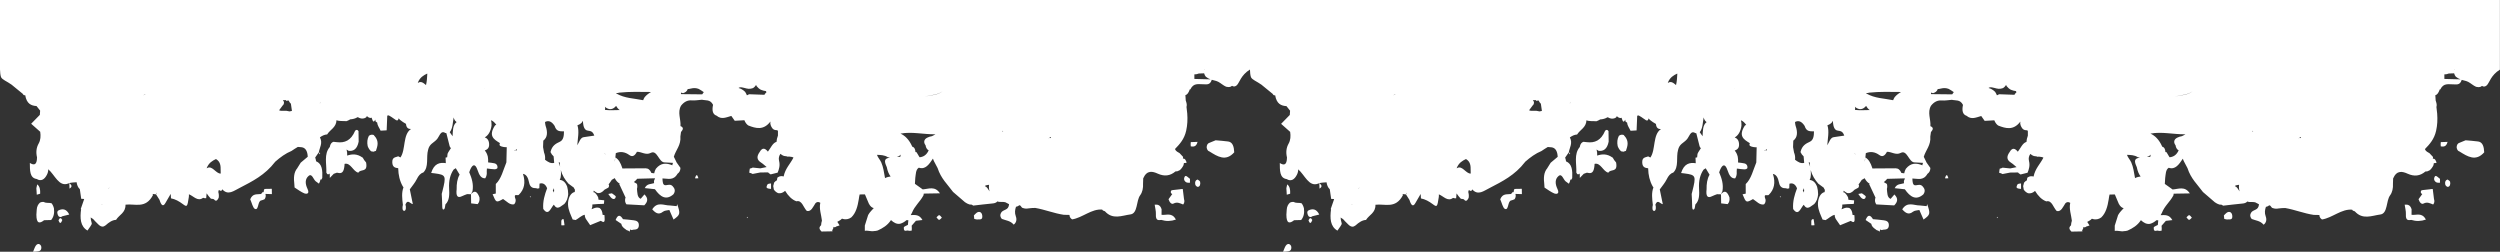<svg width="1440" height="145" viewBox="0 0 1440 145" fill="none" xmlns="http://www.w3.org/2000/svg">
<rect x="0" y="0" width="1440" height="145" fill="#333333" stroke="none"/>
<path d="M0 0V40C0 41.58 0.26 43.6 0.6 44.42C1.22 45.89 3.98 46.84 6.63 48.74C8.79 50.51 10.95 52.27 13.1 54.03C13.45 54.75 13.92 55.02 14.52 54.83C15.35 59.83 18 60.88 21.04 61.09C21.73 61.97 22.42 62.84 23.12 63.72C23.03 64.52 22.97 65.34 22.95 66.16C21.42 67.73 19.88 69.3 17.95 71.28C19.95 73.06 21.56 74.49 23.17 75.91C23.52 78.34 23.41 80.67 22.28 82.65C20.9 85.08 20.64 87.74 21.33 90.66C21.26 95.27 19.48 95.27 17.19 93.85C17.24 98.06 17.03 102.52 21.15 103.1C23.62 104.63 25.65 103.44 27.08 100.54C27.63 99.41 27.84 98.4 27.76 97.48C31.52 100.57 33.9 107.87 39.35 105.69C40.92 105.02 42.53 105.13 44.12 104.96C44.37 106.57 44.89 107.98 45.98 108.96C46.24 110.81 46.51 112.66 46.78 114.51C47.32 114.51 47.86 114.55 48.39 114.6L48.46 114.74C47.79 116.68 47.12 118.62 46.45 120.56L46.73 120.36C45.98 125.72 46.27 130.43 50.39 132.8C51.25 131.37 53.07 129.37 52.85 128.6C52.42 127.09 52.23 126.01 52.23 125.25C53.12 125.73 53.95 126.31 54.63 127.26C56.55 128.92 58.18 131.94 60.85 129.77C62.7 128.11 64.62 126.74 66.86 126.63C68.64 123.69 72.41 122.62 72.29 117.89C77.75 117.19 83.86 120.48 88.12 112.36L87.91 111.72C88.55 111.83 89.2 111.9 89.85 111.93C89.99 111.61 90.13 111.29 90.28 110.98C90.3 111.08 90.32 111.19 90.35 111.29C90.35 111.29 89.86 111.92 89.85 111.93H89.87C90.54 112.99 91.21 114.05 91.88 115.11C92.9 118.51 94.03 119.13 95.26 116.96C96.27 115.18 97.3 113.43 98.33 111.67C98.37 112.53 98.43 113.39 98.49 114.24C100.92 114.7 103.13 115.92 105.32 117.56C107.8 119.42 107.91 119.15 108.78 113.4C108.86 112.92 108.81 112.4 108.81 111.9C111.49 112.91 113.89 116.32 116.98 113.93C117.56 114.15 118.16 114.23 118.76 114.18C118.85 113.24 118.92 112.3 119.01 111.36C119.74 112.52 120.61 113.5 121.5 114.47C122.09 114.47 122.66 114.57 123.23 114.77C124.4 116.38 125.21 115.41 125.95 113.97C126.15 112.88 126.09 111.82 125.78 110.78C125.69 107.95 127.36 111 127.69 109.6C127.82 109.43 127.94 109.24 128.05 109.06C131.42 112.82 134.73 109.83 138.04 108.24C145.28 104.47 152.59 100.9 158.46 93.24L158.48 93.19C161.45 90.56 164.55 88.33 167.9 86.95C169.04 86.09 170.35 85.4 171.56 84.62C172.28 84.66 172.99 84.71 173.71 84.8C175.96 85.07 177.12 87.04 177.26 90.29C175.92 91.43 174.56 92.56 173.22 93.69C172.56 94.72 171.92 95.75 171.27 96.8H171.3C169.12 99.32 169.12 102.69 169.55 106.22C169.58 106.81 169.62 107.4 169.67 107.99C171.54 109.16 173.37 110.61 175.32 111.39C176.22 111.75 178.62 111.96 177.14 108.83C175.63 105.67 175.72 103.03 177.78 101.31C179.72 99.68 180.49 103.37 181.88 104.45C182.48 104.91 183.1 105.33 183.71 105.78L183.76 105.71C184.16 104.99 184.45 104.19 184.6 103.33L185.03 103.53L185.63 102.52C185.83 98.25 185.6 94.31 182.08 92.9C181.97 92.15 181.79 91.42 181.55 90.73C182.25 89.72 182.95 88.72 183.65 87.71C184.1 84.87 186.03 82.45 184.27 79.1C185.57 78.18 186.93 77.51 188.44 77.43C190.15 74.61 193.65 73.48 193.83 69.24C195.44 69.92 197.64 69.62 199.54 69.8C200.28 69.58 201.01 69.16 201.74 68.74C203.2 68.65 204.62 68.32 205.96 67.49C206.32 67.58 206.69 67.72 207.07 67.97C208.36 68.49 209.64 68.43 210.89 67.62C211.03 67.34 211.18 67.08 211.36 66.85C211.97 67.53 212.68 67.89 213.49 67.94C213.68 67.88 213.86 67.82 214.05 67.77C214.9 70.44 215.2 70.59 216.21 68.9C216.24 69.18 216.26 69.48 216.26 69.83C216.58 70.17 216.92 70.41 217.27 70.6C217.43 72.5 218.56 73.72 219.23 75.27C220.39 75.2 221.56 75.14 222.72 75.07C222.83 72.24 222.95 69.41 223.06 66.58C223.06 66.58 223.71 66.48 223.9 66.45C224.91 66.99 225.91 67.63 226.91 68.37C228.59 69.63 229.18 69.86 229.65 68.14C229.86 68.43 230.06 68.72 230.32 68.97C231.47 69.88 232.63 70.72 233.84 71.34C234.09 73.88 235.34 74.32 236.75 74.3C231.9 77.47 233.81 86.17 230.66 90.69C230.23 90.47 229.81 90.25 229.38 90.03C227.97 90.7 225.83 90.33 225.96 93.58C226.07 96.47 227.81 96.68 229.37 96.88V96.94C229.44 100.78 230.26 104.25 231.95 107.26C232.1 107.48 232.26 107.69 232.41 107.9C231.22 110.97 231.64 114.48 232.07 117.98C231.65 119.52 231.7 121.49 232.86 121.45C233.84 121.41 234.06 119.36 233.53 117.81C234.85 114.41 236.37 117.5 237.79 117.55C237.21 114.72 236.63 111.89 236.05 109.06C237.4 107.13 238.96 105.42 240.05 103.22C241.05 101.2 242.15 99.83 243.8 99.38C247.18 96.16 245.37 90.6 246.57 86.36C247.31 82.93 249.68 82.33 251.37 80.53C253.02 79.08 253.64 74.74 256.49 76.6C256.7 76.66 256.9 76.68 257.1 76.69C257.74 79.22 258.37 81.74 259.01 84.27C259.24 84.73 259.48 85.09 259.73 85.35C259.09 86.44 258.27 87.36 257.78 88.61C257.68 89.26 257.64 89.93 257.58 90.59C257.27 90.62 256.97 90.68 256.66 90.76C256.7 91.8 256.74 92.85 256.78 93.9L256.86 93.97C253.26 93.43 250.05 94.14 248.35 99.61C249.02 99.69 249.69 99.76 250.36 99.85C256.91 100.73 257.1 101.19 254.79 110.31C254.68 110.77 254.56 111.22 254.44 111.68C254.55 114.11 254.73 116.55 254.73 118.98C254.73 120.35 255.1 121.12 255.89 120.43C256.33 120.05 256.35 118.67 256.56 117.74C258.96 115.46 258.89 111.9 258.69 108.45C258.46 104.23 259.23 100.67 261.29 97.67C261.71 97.41 262.13 97.15 262.53 96.87C263.27 98.11 264 99.34 264.74 100.57V100.59C263.33 103.04 262.97 105.93 263.03 109.01C262.56 112.91 263.53 114.33 266.21 112.96C267.14 112.48 268.11 112.19 269.06 111.81C269.79 111.83 270.52 111.85 271.26 111.88V111.85C271.26 111.85 271.26 111.87 271.26 111.88C271.27 111.88 271.28 111.88 271.29 111.88C271.58 111.27 271.88 110.66 272.17 110.05C272.84 106.08 271.74 102.72 270.39 99.46C270.35 99.39 270.3 99.31 270.27 99.24C270.43 98.74 270.6 98.26 270.8 97.8C272.28 94.38 273.81 94.24 275.07 97.97C276.08 100.96 277.15 102.78 279.47 102.71C280.01 101.96 280.32 101.05 280.39 99.98C280.35 98.99 280.35 98 280.47 97.05C281.94 97.24 283.4 97.45 284.88 97.51C285.45 97.54 286.48 97.14 286.53 96.75C286.72 95.03 285.77 94.27 284.79 94.06C283.59 93.81 282.38 93.68 281.16 93.55C281.22 92.43 281.17 91.3 280.98 90.2C280.59 88.69 280.01 87.52 279.22 86.7C280.58 86.1 281.89 85.45 281.73 82.86C281.59 80.65 280.55 79.61 279.25 79.13C281.23 77.94 282.61 75.84 283.12 72.42C283.17 71.28 283.09 70.2 282.85 69.23C284.05 69.71 285.03 70.64 285.86 71.92C285.63 71.96 285.39 72.05 285.15 72.2C281.1 78.38 284.57 80.35 287.89 82.37C287.92 82.38 287.94 82.39 287.97 82.41C287.14 84.12 288.65 84.35 290.02 84.65C290.63 84.79 291.26 84.76 291.89 84.79C291.82 87.7 291.75 90.6 291.68 93.51C289.87 97.9 288.76 102.99 285.58 105.97C285.58 107.81 285.58 109.65 285.58 111.48C284.97 111.58 284.35 111.71 283.74 111.87C285.78 116.81 285.81 116.84 289.76 114.62C291.82 115.89 293.62 118.23 296.1 117.68C296.8 117.05 297.1 116.15 297.01 114.96C295.41 110.85 298.25 113.06 298.88 112.17C301.94 109.16 302.86 105.23 301.26 100.24C301.23 100.2 301.19 100.16 301.16 100.12C303.11 100.39 304.19 102.22 304.74 105.07C305.31 107.97 306.92 108.42 308.71 108.39L309.68 108.64L310.65 108.41C310.73 107.53 310.77 106.66 310.77 105.77C312.65 105.21 314.14 105.97 315.15 108.42C313.74 112.13 312.57 115.94 312.91 120.34C315.93 124.72 317.18 119.83 318.99 117.89C321.14 121.45 323.08 118.59 325.07 117.47C326.37 116.07 327.09 114.18 327.29 111.87C327.27 110.37 327.09 108.92 326.7 107.53C325.74 104.97 324.28 103.74 322.4 103.6C322.56 103.25 322.72 102.88 322.86 102.5C323.18 100.97 323.19 99.43 323.01 97.9C323.83 101.04 325.46 103.53 327.41 105.76C328.44 106.53 329.48 107.3 330.52 108.06C330.72 108.56 330.94 109.01 331.22 109.39C331.07 109.77 331.03 110.17 331.09 110.58C329.92 110.78 328.98 111.61 328.21 112.92C327.51 114.4 327.11 116 327.18 117.81C327.34 121.16 328.75 123.7 329.86 126.43C330.44 126.52 331.01 126.63 331.58 126.74C333.35 125.79 334.92 124.06 336.82 123.7C336.82 124.8 337.17 125.83 337.92 126.77C338.6 127.74 339.27 128.71 339.94 129.69C341.98 128.86 344.02 128.02 346.05 127.18C349.1 129.26 348.14 125.9 348.18 123.9C347.82 123.82 347.46 123.77 347.1 123.73C346.99 122.04 346.51 120.67 345.4 119.82C344.19 119.37 343 119.55 341.82 120.07C341.47 120.26 341.1 120.4 340.74 120.51C340.94 119.99 341.09 119.45 341.19 118.85C341.21 118.49 341.2 118.13 341.19 117.78C342.2 117.69 343.21 117.61 344.21 117.53C345.41 117.49 346.61 117.45 347.81 117.41C347.95 116.74 348.02 116.06 348.02 115.36C346.93 115.25 345.84 115.14 344.75 115.03C344.73 114.59 344.67 114.14 344.55 113.68C344.01 112.51 343.33 111.57 342.48 110.87C342.26 110.82 342.05 110.76 341.83 110.71C341.89 110.39 341.95 110.06 342.01 109.75C342.01 109.79 342.01 109.81 342.01 109.81C342.61 110.3 343.27 110.74 343.91 111.1C345.56 111.55 346.95 110.71 348.22 109.25C348.88 108.89 349.54 108.55 350.19 108.19C350.4 108.19 350.59 107.89 350.78 107.29C350.9 106.91 350.82 106.54 350.56 106.2C351.24 105.44 351.78 104.4 352.41 103.56C352.98 103.23 353.55 102.9 354.12 102.57C354.12 102.6 354.11 102.62 354.11 102.65C354.84 104.08 355.78 105.13 356.94 105.77C356.96 105.77 356.98 105.78 357 105.79C356.9 105.87 356.79 105.94 356.7 106.03C357.92 108.64 359.13 111.24 360.35 113.85C360.29 113.95 360.24 114.05 360.18 114.15C359.84 115.54 360.07 116.71 360.81 117.69C364.23 117.88 367.66 118.07 371.09 118.26C373.07 116.33 373.55 114.3 371.29 112.07L371.26 111.91C370.53 112.8 369.79 113.66 369.03 114.51C366.98 113.64 367.14 111.05 366.89 108.78C367.16 107.82 367.16 106.85 366.88 105.9C366.29 105.48 365.71 105.13 365.12 104.84C365.79 104.33 366.44 103.71 367.07 102.96C370.45 102.87 373.83 102.78 377.22 102.69C377.23 102.73 377.24 102.78 377.26 102.81C377.05 103.2 376.87 103.63 376.73 104.11C376.66 104.59 376.69 105.04 376.77 105.49C374.91 106.17 372.73 105.61 371.39 108.34C373.34 108.56 375.28 108.77 377.23 108.98C380.33 113.45 383.73 115.58 387.9 111.91C389.25 110.01 388.65 108.51 387.41 107.21C386.21 105.97 384.89 106.54 383.56 106.68C381.68 106.88 381.66 104.7 381.58 102.77C384.61 102.79 387.86 104.26 390.26 100.08C391.24 99.39 391.92 98.39 391.94 96.7C391.21 95.66 390.48 94.64 389.75 93.6C389.21 92.49 388.67 91.38 388.13 90.27C389.29 86.31 392.34 83.62 391.9 78.59C392.06 77.74 392.18 76.9 392.26 76.03C392.3 76.03 392.34 75.98 392.37 75.9C393.52 74.57 393.88 73.39 391.96 72.62C392.26 68.71 390.08 64.65 392.29 60.86C394.07 58.6 396.1 57.62 398.51 57.82C400.43 57.97 402.37 57.59 404.31 57.44C406.54 57.99 409.08 57.13 410.72 60.37C409.95 63.86 410.64 65.95 412.79 66.65C415.59 69.06 418.41 67.54 421.24 66.77C421.9 67.7 422.55 68.63 423.21 69.57C425.06 69.46 426.92 69.36 428.76 69.25C429.28 70.55 430 71.56 430.94 72.23C435.43 74.05 439.86 75.16 443.77 69.99C443.49 71.44 444.01 72.73 444.92 73.96C445.77 74.98 446.77 74.96 447.78 75C447.88 75.2 447.99 75.38 448.1 75.58V78.06C447.88 78.68 447.68 79.31 447.51 79.99C447.41 80.55 447.34 81.12 447.29 81.69C445.03 82.31 443.91 85.33 442.31 87.34C440.71 85.33 439.13 84.8 437.6 87.51C435.74 90.07 435.86 92.07 438.33 93.61C439.47 94.32 440.5 95.34 441.59 96.22C440.37 96.47 439.15 96.72 437.93 96.97C436.48 96.83 435.03 96.67 433.58 96.52C433.04 96.82 432.48 97.02 431.9 97.1C431.73 97.88 431.63 98.68 431.59 99.5C432.25 99.59 432.89 99.82 433.51 100.2C434.97 99.91 436.43 99.63 437.89 99.35C439.43 99.33 440.97 99.31 442.5 99.29C442.56 99.4 442.61 99.51 442.68 99.62C443.08 99.9 443.48 100.17 443.89 100.45C445.23 100.11 446.58 99.78 447.92 99.44C448.8 97.32 449.39 95.25 448.74 92.62C448.35 91.03 448.77 89.68 449.54 88.6C450.16 89.16 450.83 89.59 451.55 89.82C452.04 89.92 452.54 89.98 453.04 90.03C453.54 90.29 453.96 90.34 454.31 90.15C454.96 90.21 455.6 90.28 456.25 90.42C456.52 90.51 456.79 90.62 457.05 90.75C455.21 94.43 452.31 96.99 451.38 101.64C450.22 101.29 449.08 101.38 447.95 102.18C447.8 102.18 447.67 102.61 447.57 103.47C447.56 103.57 447.57 103.68 447.57 103.78C446.97 104.11 446.41 104.55 445.9 105.16C445.73 105.83 445.56 106.49 445.39 107.15C445.5 107.84 445.62 108.53 445.74 109.21C446.45 110.22 447.29 110.88 448.24 111.26C449.69 111.53 451.01 111.02 452.23 109.92C453.99 112.81 456.08 114.96 458.71 115.95C461.94 115.05 462.75 119.59 464.73 121.5C467.28 122.09 468.32 119.11 469.74 117C470.75 116.04 471.64 116.28 472.5 116.81C471.7 120.21 473.07 123.67 473.44 127.1C473.16 127.93 473 128.8 472.96 129.72C471.32 131.18 472.16 132.28 473.2 133.36C475.31 133.32 477.42 133.27 479.53 133.24L479.35 132.57C479.86 131.97 480.1 131.33 480.05 130.64C480.58 131.04 481.15 130.97 481.77 130.41C482.39 130.27 483 130.07 483.6 129.8C483.16 129.12 482.72 128.45 482.28 127.77C483.22 127.24 484.2 126.79 484.98 125.94C485.36 126.07 485.75 126.18 486.16 126.26C487.63 126.46 489.05 126.16 490.39 125.18C492.96 122.71 494 118.93 494.66 114.78C494.8 113.8 494.93 112.82 495.15 112.01C496.17 111.99 497.18 111.97 498.2 111.96C498.95 113.74 499.7 115.52 500.46 117.3C501.31 118.89 502.26 119.67 503.29 119.85C502.75 120.41 502.23 120.99 501.71 121.57C501.1 122.22 500.55 122.98 500.06 123.83C499.42 125.86 498.78 127.89 498.14 129.92V132.96C499.85 132.59 501.76 133.48 503.47 133.09C504.15 133.09 504.87 132.98 505.6 132.74C508.46 131.43 511.18 129.85 513.21 126.76L513.23 126.78C514.82 128.28 516.51 129.21 518.45 128.88C519.8 128.53 521.03 127.79 522.18 126.79C522.53 126.8 522.86 126.83 523.21 126.85C523.12 127.74 523.04 128.62 522.96 129.51C522.13 130.02 520.62 130.46 520.6 131.04C520.46 134.13 522.29 132.41 523.25 132.85C523.83 133.11 524.52 132.85 525.16 132.81C525.23 131.86 525.22 130.92 525.13 129.98C525.95 129.04 526.77 128.1 527.58 127.16H527.59C528.83 127.01 530.08 126.88 531.33 126.73C529.48 123.37 526.99 123.85 524.57 123.88C524.83 123.46 525.07 123.03 525.29 122.57C526.9 118.49 529.87 116.32 531.81 112.71C531.92 112.71 532.02 112.3 532.08 111.51C535.19 111.46 538.3 111.4 541.41 111.35C538.5 106.95 534.9 108.85 531.49 109.09C529.99 108.02 528.5 106.95 527 105.89C527.07 104.77 527.14 103.64 527.2 102.51C527.55 100.29 527.41 97.72 529.26 96.58C533 97.88 535.19 94.64 537.37 91.36C537.51 91.82 537.67 92.27 537.89 92.69C538.62 94.07 539.36 95.45 540.07 96.83C541.98 102.82 545.8 106.24 548.96 110.55C551.23 112.58 553.56 114.45 555.82 116.46C556.65 117.03 557.5 117.5 558.4 117.77C558.84 117.79 559.29 117.84 559.73 117.88C560.02 118.04 560.3 118.21 560.57 118.42C564.3 118 568.03 117.53 571.76 117.18C572.79 117.09 573.74 116.85 574.51 116.01C574.8 116.13 575.09 116.23 575.4 116.28C576.63 116.39 577.85 116.18 579.06 116.49C579.78 116.85 580.49 117.25 581.22 117.61C581.11 118.65 580.83 119.59 580.05 120.22C579.16 120.92 578.09 121.11 577.21 121.83C576.72 122.24 576.19 123.24 576.18 124C576.16 124.72 576.71 125.93 577.16 126.12C579.45 127.05 581.93 127.05 583.89 129.39C585.32 128.35 585.85 126.59 585.12 124.62C584.35 122.53 584.63 120.8 585.22 119.09C585.66 119.02 586.09 118.88 586.52 118.65C587.79 117.25 588.19 119.74 589.12 119.79C590.26 120.22 591.42 120.24 592.59 120.01C593.83 119.82 595.08 119.79 596.32 119.77C601.83 120.71 607.2 122.91 612.73 123.72C613.83 123.79 614.92 123.8 616.02 123.79C616.04 124.83 616.47 125.71 617.54 126.37C623.47 125.44 628.76 120.16 634.9 120.72C634.94 120.82 634.98 120.91 635.01 121.01C635.47 121.37 635.93 121.58 636.41 121.67C640.94 126.74 646.17 124.15 651.12 123.5C655.47 122.94 654.34 115.64 656.77 112.42C657.99 110.8 658.56 108.34 658.39 105.75C658.42 104.74 658.46 103.74 658.49 102.73C660.64 97.78 663.96 98.7 666.85 100.01C670.65 101.73 674 101.36 677.08 98.74C677.46 98.69 677.84 98.65 678.22 98.64C678.68 98.41 679.15 98.21 679.6 97.99C680.44 97.25 681.14 96.32 681.7 95.15C681.78 94.72 681.87 94.29 681.96 93.85C682.23 93.88 682.53 93.92 682.53 93.92L683.51 93.71C683.1 92.33 682.58 91.18 681.35 91.37L681.47 90.37C680.82 89.62 680.15 88.89 679.43 88.2C678.5 87.55 677.39 87.37 676.8 85.82C679.46 83.08 682.14 80.2 683.23 75.31C683.96 72.07 684.11 68.74 683.85 65.35C683.75 64.08 683.58 62.82 683.42 61.57C683.69 60.76 683.62 59.72 683.16 58.4C683.11 58.23 683.05 58.07 682.99 57.9C682.92 57.19 682.87 56.47 682.85 55.74C682.83 55.44 682.81 55.13 682.77 54.83C683.89 54.53 684.63 53.35 685.2 51.79C685.23 51.69 685.25 51.59 685.27 51.49C685.39 51.49 685.52 51.48 685.65 51.48C687.52 47.6 690.32 48.59 692.93 48.53C694.82 48.48 696.94 49.3 697.98 45.95C698.04 45.96 698.1 45.99 698.16 46C699.76 46.4 701.38 46.71 702.84 47.8C703.21 48.03 703.57 48.32 703.94 48.57C704.68 49.11 705.45 49.61 706.24 49.95C707.07 50.19 707.92 50.22 708.76 49.98C709.09 49.84 709.39 49.65 709.68 49.44C710.52 50.08 711.6 49.88 712.44 49.07C713.96 47.58 714.71 43.33 719.97 40.05C719.97 41.63 720.23 43.65 720.57 44.47C721.19 45.94 723.95 46.89 726.6 48.79C728.76 50.56 730.92 52.32 733.07 54.08C733.42 54.8 733.89 55.07 734.49 54.88C735.32 59.88 737.97 60.93 741.01 61.14C741.7 62.02 742.39 62.89 743.09 63.77C743 64.57 742.94 65.39 742.92 66.21C741.39 67.78 739.85 69.35 737.92 71.33C739.92 73.11 741.53 74.54 743.14 75.96C743.49 78.39 743.38 80.72 742.25 82.7C740.87 85.13 740.61 87.79 741.3 90.71C741.23 95.32 739.45 95.32 737.16 93.9C737.21 98.11 737 102.57 741.12 103.15C743.59 104.68 745.62 103.49 747.05 100.59C747.6 99.46 747.81 98.45 747.73 97.53C751.49 100.62 753.87 107.92 759.32 105.74C760.89 105.07 762.5 105.18 764.09 105.01C764.34 106.62 764.86 108.03 765.95 109.01C766.21 110.86 766.48 112.71 766.75 114.56C767.29 114.56 767.82 114.6 768.36 114.65L768.43 114.79C767.76 116.73 767.09 118.67 766.42 120.61C766.42 120.61 766.69 120.41 766.7 120.41C765.95 125.77 766.24 130.48 770.36 132.85C771.22 131.42 773.04 129.42 772.82 128.65C772.39 127.14 772.2 126.06 772.2 125.3C773.08 125.78 773.92 126.36 774.6 127.31C776.52 128.97 778.15 131.99 780.82 129.82C782.67 128.16 784.59 126.79 786.83 126.68C788.61 123.74 792.38 122.67 792.26 117.94C797.72 117.24 803.83 120.53 808.09 112.41L807.88 111.77C808.52 111.88 809.17 111.95 809.82 111.98C809.96 111.66 810.1 111.34 810.25 111.03C810.27 111.13 810.29 111.24 810.32 111.34C810.32 111.34 809.83 111.97 809.82 111.98H809.84C810.51 113.04 811.18 114.1 811.85 115.16C812.87 118.56 814 119.18 815.23 117.01C816.24 115.23 817.27 113.48 818.3 111.72C818.34 112.58 818.4 113.44 818.46 114.29C820.89 114.75 823.1 115.97 825.29 117.61C827.77 119.47 827.88 119.2 828.75 113.45C828.83 112.97 828.77 112.45 828.78 111.95C831.46 112.96 833.86 116.37 836.95 113.98C837.53 114.2 838.13 114.28 838.73 114.23C838.82 113.29 838.89 112.35 838.98 111.41C839.71 112.57 840.58 113.55 841.47 114.52C842.06 114.52 842.63 114.62 843.2 114.82C844.37 116.43 845.18 115.46 845.93 114.02C846.13 112.93 846.07 111.87 845.76 110.83C845.67 108 847.33 111.05 847.67 109.65C847.8 109.48 847.92 109.29 848.03 109.11C851.4 112.87 854.7 109.88 858.02 108.29C865.27 104.52 872.57 100.95 878.44 93.29V93.24C881.42 90.61 884.52 88.38 887.87 87C889.01 86.14 890.32 85.45 891.53 84.67C892.25 84.71 892.96 84.76 893.68 84.85C895.93 85.12 897.09 87.09 897.23 90.34C895.88 91.48 894.53 92.61 893.19 93.74C892.53 94.77 891.89 95.8 891.24 96.85H891.27C889.09 99.37 889.09 102.74 889.52 106.27C889.55 106.86 889.59 107.45 889.64 108.04C891.51 109.21 893.34 110.66 895.29 111.44C896.19 111.8 898.59 112.01 897.11 108.88C895.6 105.72 895.69 103.08 897.75 101.36C899.69 99.73 900.46 103.42 901.85 104.5C902.45 104.96 903.06 105.38 903.68 105.83L903.73 105.76C904.13 105.04 904.42 104.24 904.56 103.38L905 103.58L905.6 102.57C905.8 98.3 905.56 94.36 902.05 92.95C901.94 92.2 901.76 91.47 901.52 90.78C902.22 89.77 902.92 88.77 903.62 87.76C904.07 84.92 906 82.5 904.24 79.15C905.54 78.23 906.9 77.56 908.41 77.48C910.12 74.66 913.62 73.53 913.8 69.29C915.41 69.97 917.61 69.67 919.51 69.85C920.25 69.63 920.98 69.21 921.71 68.79C923.17 68.7 924.59 68.37 925.93 67.54C926.29 67.63 926.66 67.77 927.04 68.02C928.33 68.54 929.61 68.48 930.86 67.67C931 67.39 931.15 67.13 931.32 66.9C931.93 67.58 932.65 67.94 933.45 67.99C933.64 67.93 933.82 67.87 934.01 67.82C934.86 70.49 935.16 70.64 936.17 68.95C936.2 69.23 936.22 69.53 936.22 69.88C936.54 70.22 936.88 70.46 937.23 70.65C937.39 72.55 938.52 73.77 939.19 75.32C940.36 75.25 941.52 75.19 942.68 75.12C942.8 72.29 942.91 69.46 943.03 66.63C943.03 66.63 943.68 66.53 943.87 66.5C944.88 67.04 945.88 67.68 946.87 68.42C948.55 69.68 949.14 69.91 949.62 68.19C949.83 68.48 950.03 68.77 950.29 69.02C951.43 69.93 952.6 70.77 953.81 71.39C954.06 73.93 955.31 74.37 956.72 74.35C951.87 77.52 953.78 86.22 950.62 90.74C950.2 90.52 949.77 90.3 949.35 90.08C947.93 90.75 945.8 90.38 945.93 93.63C946.04 96.52 947.78 96.73 949.34 96.93V96.99C949.41 100.83 950.23 104.3 951.92 107.31C952.07 107.53 952.23 107.74 952.38 107.95C951.18 111.02 951.61 114.53 952.04 118.03C951.62 119.57 951.67 121.54 952.83 121.5C953.81 121.46 954.03 119.41 953.5 117.86C954.83 114.46 956.34 117.55 957.77 117.6C957.19 114.77 956.61 111.94 956.03 109.11C957.38 107.18 958.94 105.47 960.03 103.27C961.03 101.25 962.13 99.88 963.78 99.43C967.16 96.21 965.35 90.65 966.55 86.41C967.29 82.98 969.66 82.38 971.35 80.58C973 79.13 973.62 74.79 976.47 76.65C976.68 76.71 976.88 76.73 977.07 76.74C977.71 79.27 978.35 81.79 978.98 84.32C979.21 84.78 979.45 85.14 979.7 85.4C979.06 86.49 978.24 87.41 977.75 88.66C977.65 89.31 977.61 89.98 977.55 90.64C977.24 90.67 976.93 90.73 976.62 90.81C976.66 91.85 976.7 92.9 976.74 93.95L976.82 94.02C973.22 93.48 970.01 94.19 968.31 99.66C968.98 99.74 969.65 99.81 970.32 99.9C976.87 100.78 977.06 101.24 974.75 110.36C974.64 110.82 974.52 111.27 974.4 111.73C974.51 114.16 974.69 116.6 974.69 119.03C974.69 120.4 975.06 121.17 975.85 120.48C976.29 120.1 976.31 118.72 976.52 117.79C978.91 115.51 978.85 111.95 978.65 108.5C978.41 104.28 979.19 100.72 981.25 97.72C981.66 97.46 982.09 97.2 982.49 96.92C983.22 98.16 983.96 99.39 984.7 100.62V100.64C983.29 103.09 982.93 105.98 982.99 109.06C982.52 112.96 983.49 114.38 986.17 113.01C987.09 112.53 988.07 112.24 989.02 111.86C989.75 111.88 990.48 111.9 991.22 111.93V111.9C991.22 111.9 991.22 111.92 991.22 111.93C991.23 111.93 991.24 111.93 991.25 111.93C991.54 111.32 991.84 110.71 992.13 110.1C992.8 106.13 991.7 102.77 990.35 99.51C990.31 99.44 990.27 99.36 990.23 99.29C990.39 98.79 990.56 98.31 990.76 97.85C992.23 94.43 993.77 94.29 995.03 98.02C996.04 101.01 997.11 102.83 999.43 102.76C999.97 102.01 1000.28 101.1 1000.35 100.03C1000.32 99.04 1000.32 98.05 1000.44 97.1C1001.9 97.29 1003.37 97.5 1004.84 97.56C1005.41 97.59 1006.45 97.19 1006.5 96.8C1006.69 95.08 1005.74 94.32 1004.76 94.11C1003.55 93.86 1002.34 93.73 1001.13 93.6C1001.19 92.48 1001.14 91.35 1000.94 90.25C1000.55 88.74 999.97 87.57 999.18 86.75C1000.54 86.15 1001.85 85.5 1001.69 82.91C1001.55 80.7 1000.51 79.66 999.21 79.18C1001.19 77.99 1002.57 75.89 1003.07 72.47C1003.13 71.33 1003.05 70.25 1002.8 69.28C1004 69.76 1004.98 70.69 1005.81 71.97C1005.57 72.01 1005.34 72.1 1005.09 72.25C1001.04 78.43 1004.52 80.4 1007.84 82.42C1007.87 82.43 1007.89 82.44 1007.92 82.46C1007.09 84.17 1008.6 84.4 1009.97 84.7C1010.59 84.84 1011.22 84.81 1011.84 84.84C1011.77 87.75 1011.7 90.65 1011.63 93.56C1009.82 97.95 1008.71 103.04 1005.53 106.02C1005.54 107.86 1005.54 109.7 1005.54 111.53C1004.92 111.63 1004.32 111.76 1003.71 111.92C1005.75 116.86 1005.77 116.89 1009.72 114.67C1011.78 115.94 1013.58 118.28 1016.06 117.73C1016.76 117.1 1017.06 116.2 1016.97 115.01C1015.37 110.9 1018.21 113.11 1018.84 112.22C1021.9 109.21 1022.83 105.28 1021.22 100.29C1021.18 100.25 1021.15 100.21 1021.11 100.17C1023.07 100.44 1024.14 102.27 1024.69 105.12C1025.26 108.02 1026.88 108.47 1028.66 108.44L1029.63 108.69L1030.6 108.46C1030.68 107.58 1030.72 106.71 1030.72 105.82C1032.6 105.26 1034.09 106.02 1035.09 108.47C1033.68 112.18 1032.51 115.99 1032.85 120.39C1035.88 124.77 1037.12 119.88 1038.93 117.94C1041.08 121.5 1043.02 118.64 1045.02 117.52C1046.32 116.12 1047.03 114.23 1047.24 111.92C1047.22 110.42 1047.04 108.97 1046.65 107.58C1045.69 105.02 1044.23 103.79 1042.35 103.65C1042.51 103.3 1042.67 102.93 1042.81 102.55C1043.13 101.02 1043.14 99.48 1042.96 97.95C1043.78 101.09 1045.41 103.58 1047.36 105.81C1048.4 106.58 1049.43 107.35 1050.47 108.11C1050.66 108.61 1050.89 109.06 1051.16 109.44C1051.01 109.82 1050.97 110.22 1051.03 110.63C1049.86 110.83 1048.92 111.66 1048.16 112.97C1047.46 114.45 1047.06 116.05 1047.13 117.86C1047.29 121.21 1048.69 123.75 1049.81 126.48C1050.39 126.57 1050.96 126.68 1051.53 126.79C1053.3 125.84 1054.87 124.11 1056.78 123.75C1056.77 124.85 1057.12 125.88 1057.87 126.82C1058.55 127.79 1059.22 128.76 1059.9 129.74C1061.93 128.91 1063.97 128.07 1066.01 127.23C1069.06 129.31 1068.1 125.95 1068.14 123.95C1067.78 123.87 1067.42 123.82 1067.06 123.78C1066.95 122.09 1066.47 120.72 1065.36 119.87C1064.15 119.42 1062.96 119.6 1061.78 120.12C1061.42 120.31 1061.07 120.45 1060.7 120.56C1060.89 120.04 1061.05 119.5 1061.15 118.9C1061.16 118.54 1061.16 118.18 1061.14 117.83C1062.15 117.74 1063.15 117.66 1064.16 117.58C1065.36 117.54 1066.56 117.5 1067.76 117.46C1067.9 116.79 1067.97 116.11 1067.97 115.41C1066.88 115.3 1065.79 115.19 1064.7 115.08C1064.69 114.64 1064.62 114.19 1064.5 113.73C1063.96 112.56 1063.27 111.62 1062.43 110.92C1062.21 110.87 1062 110.81 1061.78 110.76C1061.84 110.44 1061.91 110.11 1061.97 109.8V109.86C1062.57 110.35 1063.22 110.79 1063.87 111.15C1065.52 111.6 1066.91 110.76 1068.18 109.3C1068.84 108.94 1069.5 108.6 1070.15 108.24C1070.36 108.24 1070.56 107.94 1070.74 107.34C1070.86 106.96 1070.79 106.59 1070.52 106.25C1071.21 105.49 1071.73 104.45 1072.37 103.61C1072.94 103.28 1073.52 102.95 1074.09 102.62C1074.08 102.65 1074.07 102.67 1074.07 102.7C1074.81 104.13 1075.75 105.18 1076.9 105.82C1076.92 105.82 1076.94 105.83 1076.96 105.84C1076.86 105.92 1076.75 105.99 1076.65 106.08C1077.87 108.69 1079.09 111.29 1080.31 113.9C1080.25 114 1080.2 114.1 1080.14 114.2C1079.8 115.59 1080.03 116.76 1080.77 117.74C1084.2 117.93 1087.62 118.12 1091.05 118.31C1093.03 116.38 1093.51 114.35 1091.25 112.12C1091.24 112.12 1091.22 111.96 1091.22 111.96C1090.48 112.85 1089.75 113.71 1088.99 114.56C1086.93 113.69 1087.09 111.1 1086.85 108.83C1087.12 107.87 1087.12 106.9 1086.84 105.95C1086.25 105.53 1085.67 105.18 1085.08 104.89C1085.75 104.38 1086.39 103.76 1087.03 103.01C1090.41 102.92 1093.79 102.83 1097.18 102.74C1097.19 102.78 1097.2 102.83 1097.22 102.86C1097.01 103.25 1096.82 103.68 1096.68 104.16C1096.61 104.64 1096.64 105.09 1096.72 105.54C1094.86 106.22 1092.69 105.66 1091.34 108.39C1093.29 108.61 1095.23 108.82 1097.18 109.03C1100.28 113.5 1103.68 115.63 1107.85 111.96C1109.2 110.06 1108.6 108.56 1107.35 107.26C1106.15 106.02 1104.84 106.59 1103.51 106.73C1101.63 106.93 1101.61 104.75 1101.53 102.82C1104.56 102.84 1107.81 104.31 1110.21 100.13C1111.2 99.44 1111.88 98.44 1111.9 96.75C1111.17 95.71 1110.44 94.69 1109.71 93.65C1109.17 92.54 1108.63 91.43 1108.09 90.32C1109.25 86.36 1112.29 83.67 1111.85 78.64C1112.01 77.79 1112.14 76.95 1112.22 76.08C1112.26 76.08 1112.3 76.03 1112.33 75.95C1113.48 74.62 1113.84 73.44 1111.91 72.67C1112.22 68.76 1110.04 64.7 1112.25 60.91C1114.03 58.65 1116.05 57.67 1118.47 57.87C1120.39 58.02 1122.34 57.64 1124.27 57.49C1126.5 58.04 1129.04 57.18 1130.68 60.42C1129.92 63.91 1130.61 66 1132.75 66.7C1135.55 69.11 1138.37 67.59 1141.19 66.82C1141.85 67.75 1142.5 68.68 1143.16 69.62C1145.01 69.51 1146.87 69.41 1148.72 69.3C1149.24 70.6 1149.96 71.61 1150.9 72.28C1155.39 74.1 1159.82 75.21 1163.72 70.04C1163.44 71.49 1163.97 72.78 1164.88 74.01C1165.73 75.03 1166.73 75.01 1167.74 75.05C1167.84 75.25 1167.95 75.43 1168.05 75.63V78.11C1167.83 78.73 1167.63 79.36 1167.47 80.04C1167.36 80.6 1167.29 81.17 1167.25 81.74C1164.98 82.36 1163.87 85.38 1162.27 87.39C1160.66 85.38 1159.08 84.85 1157.56 87.56C1155.7 90.12 1155.81 92.12 1158.28 93.66C1159.42 94.37 1160.46 95.39 1161.54 96.27C1160.32 96.52 1159.1 96.77 1157.88 97.02C1156.43 96.88 1154.98 96.72 1153.53 96.57C1152.99 96.87 1152.42 97.07 1151.84 97.15C1151.67 97.93 1151.57 98.73 1151.53 99.55C1152.2 99.64 1152.84 99.87 1153.46 100.25C1154.92 99.96 1156.38 99.68 1157.84 99.4C1159.38 99.38 1160.91 99.36 1162.45 99.34C1162.51 99.45 1162.56 99.56 1162.63 99.67C1163.03 99.95 1163.44 100.22 1163.84 100.5C1165.19 100.16 1166.53 99.83 1167.87 99.49C1168.75 97.37 1169.34 95.3 1168.69 92.67C1168.29 91.08 1168.72 89.73 1169.49 88.65C1170.12 89.21 1170.78 89.64 1171.5 89.87C1172 89.97 1172.5 90.03 1173 90.08C1173.5 90.34 1173.92 90.39 1174.27 90.2C1174.92 90.26 1175.57 90.33 1176.21 90.47C1176.48 90.56 1176.74 90.67 1177.01 90.8C1175.17 94.48 1172.27 97.04 1171.34 101.69C1170.18 101.34 1169.03 101.43 1167.9 102.23C1167.75 102.23 1167.63 102.66 1167.53 103.52C1167.52 103.62 1167.52 103.73 1167.52 103.83C1166.92 104.16 1166.36 104.6 1165.85 105.21C1165.68 105.88 1165.51 106.54 1165.34 107.2C1165.46 107.89 1165.57 108.58 1165.69 109.26C1166.4 110.27 1167.24 110.93 1168.19 111.31C1169.64 111.58 1170.97 111.07 1172.18 109.97C1173.94 112.86 1176.03 115.01 1178.66 116C1181.89 115.1 1182.7 119.64 1184.68 121.55C1187.23 122.14 1188.27 119.16 1189.69 117.05C1190.7 116.09 1191.6 116.33 1192.46 116.86C1191.66 120.26 1193.02 123.72 1193.4 127.15C1193.12 127.98 1192.95 128.85 1192.91 129.77C1191.27 131.23 1192.11 132.33 1193.15 133.41C1195.26 133.37 1197.38 133.32 1199.49 133.29L1199.31 132.62C1199.82 132.02 1200.05 131.38 1200.01 130.69C1200.54 131.09 1201.11 131.02 1201.72 130.46C1202.34 130.32 1202.96 130.12 1203.56 129.85C1203.12 129.17 1202.68 128.5 1202.24 127.82C1203.18 127.29 1204.16 126.84 1204.93 125.99C1205.32 126.12 1205.71 126.23 1206.11 126.31C1207.59 126.51 1209 126.21 1210.34 125.23C1212.91 122.76 1213.96 118.98 1214.61 114.83C1214.75 113.85 1214.88 112.87 1215.1 112.06C1216.12 112.04 1217.14 112.02 1218.15 112.01C1218.9 113.79 1219.65 115.57 1220.41 117.35C1221.26 118.94 1222.21 119.72 1223.24 119.9C1222.71 120.46 1222.18 121.04 1221.66 121.62C1221.05 122.27 1220.51 123.03 1220.02 123.88C1219.38 125.91 1218.74 127.94 1218.1 129.97V133.01C1219.8 132.64 1221.73 133.53 1223.43 133.14C1224.11 133.14 1224.83 133.03 1225.56 132.79C1228.42 131.48 1231.14 129.9 1233.17 126.81L1233.18 126.83C1234.77 128.33 1236.47 129.26 1238.4 128.93C1239.76 128.58 1240.98 127.84 1242.13 126.84C1242.47 126.85 1242.82 126.88 1243.16 126.9C1243.08 127.79 1242.99 128.67 1242.91 129.56C1242.09 130.07 1240.57 130.51 1240.55 131.09C1240.41 134.18 1242.24 132.46 1243.19 132.9C1243.77 133.16 1244.47 132.9 1245.11 132.86C1245.18 131.91 1245.17 130.97 1245.07 130.03C1245.89 129.09 1246.71 128.15 1247.53 127.21H1247.54C1248.78 127.06 1250.03 126.93 1251.28 126.78C1249.43 123.42 1246.94 123.9 1244.52 123.93C1244.78 123.51 1245.02 123.08 1245.24 122.62C1246.85 118.54 1249.82 116.37 1251.76 112.76C1251.87 112.76 1251.97 112.35 1252.03 111.56C1255.14 111.51 1258.25 111.45 1261.36 111.4C1258.45 107 1254.85 108.9 1251.43 109.14C1249.93 108.07 1248.44 107 1246.94 105.94C1247.01 104.82 1247.08 103.69 1247.14 102.56C1247.49 100.34 1247.35 97.77 1249.2 96.63C1252.94 97.93 1255.13 94.69 1257.31 91.41C1257.44 91.87 1257.61 92.32 1257.83 92.74C1258.56 94.12 1259.29 95.5 1260.01 96.88C1261.91 102.87 1265.75 106.29 1268.9 110.6C1271.17 112.63 1273.5 114.5 1275.76 116.51C1276.58 117.08 1277.45 117.55 1278.34 117.82C1278.78 117.84 1279.22 117.89 1279.67 117.93C1279.96 118.09 1280.25 118.26 1280.52 118.47C1284.25 118.05 1287.97 117.58 1291.71 117.23C1292.74 117.14 1293.69 116.9 1294.46 116.06C1294.75 116.18 1295.04 116.28 1295.35 116.33C1296.58 116.44 1297.79 116.23 1299.01 116.54C1299.73 116.9 1300.44 117.3 1301.17 117.66C1301.06 118.7 1300.78 119.64 1300 120.27C1299.11 120.97 1298.04 121.16 1297.16 121.88C1296.67 122.29 1296.14 123.29 1296.13 124.05C1296.11 124.77 1296.65 125.98 1297.11 126.17C1299.39 127.1 1301.88 127.1 1303.84 129.44C1305.27 128.4 1305.79 126.64 1305.06 124.67C1304.29 122.58 1304.57 120.85 1305.17 119.14C1305.61 119.07 1306.04 118.93 1306.47 118.7C1307.74 117.3 1308.14 119.79 1309.07 119.84C1310.2 120.27 1311.37 120.29 1312.54 120.06C1313.78 119.87 1315.03 119.84 1316.27 119.82C1321.77 120.76 1327.14 122.96 1332.67 123.77C1333.77 123.84 1334.87 123.85 1335.96 123.84C1335.98 124.88 1336.41 125.76 1337.48 126.42C1343.41 125.49 1348.7 120.21 1354.85 120.77C1354.89 120.87 1354.93 120.96 1354.96 121.06C1355.42 121.42 1355.88 121.63 1356.36 121.72C1360.89 126.79 1366.13 124.2 1371.07 123.55C1375.43 122.99 1374.3 115.69 1376.72 112.47C1377.94 110.85 1378.51 108.39 1378.34 105.8C1378.38 104.79 1378.4 103.79 1378.44 102.78C1380.58 97.83 1383.9 98.75 1386.8 100.06C1390.61 101.78 1393.96 101.41 1397.04 98.79C1397.42 98.74 1397.8 98.7 1398.18 98.69C1398.64 98.46 1399.1 98.26 1399.56 98.04C1400.4 97.3 1401.1 96.37 1401.66 95.2C1401.75 94.77 1401.83 94.34 1401.92 93.9C1402.19 93.93 1402.48 93.97 1402.48 93.97L1403.47 93.76C1403.06 92.38 1402.53 91.23 1401.31 91.42L1401.43 90.42C1400.78 89.67 1400.11 88.94 1399.39 88.25C1398.46 87.6 1397.34 87.42 1396.76 85.87C1399.42 83.13 1402.09 80.25 1403.19 75.36C1403.93 72.12 1404.07 68.79 1403.81 65.4C1403.71 64.13 1403.55 62.87 1403.38 61.62C1403.65 60.81 1403.58 59.77 1403.12 58.45C1403.07 58.28 1403.01 58.12 1402.95 57.95C1402.89 57.24 1402.83 56.52 1402.81 55.79C1402.79 55.49 1402.76 55.18 1402.73 54.88C1403.85 54.58 1404.6 53.4 1405.17 51.84C1405.2 51.74 1405.21 51.64 1405.24 51.54C1405.36 51.54 1405.49 51.53 1405.61 51.53C1407.48 47.65 1410.29 48.64 1412.9 48.58C1414.79 48.53 1416.91 49.35 1417.95 46C1418.01 46.01 1418.07 46.04 1418.13 46.05C1419.74 46.45 1421.35 46.76 1422.82 47.85C1423.19 48.08 1423.55 48.37 1423.92 48.62C1424.66 49.16 1425.43 49.66 1426.22 50C1427.06 50.24 1427.9 50.27 1428.74 50.03C1429.07 49.89 1429.37 49.7 1429.66 49.49C1430.51 50.13 1431.59 49.93 1432.42 49.12C1433.94 47.63 1434.69 43.38 1439.95 40.1V0H0ZM375.02 52.98C373.7 53.74 372.44 54.63 371.32 55.97C370.98 56.51 370.68 57.09 370.46 57.72C365.26 56.63 359.93 56.71 354.95 53.82C354.94 53.75 354.92 53.68 354.92 53.61C355.51 53.62 356.11 53.55 356.7 53.36C362.79 52.71 368.9 52.94 375.01 52.98H375.02ZM58.72 118C58.72 117.92 58.71 117.85 58.7 117.77C58.64 117.76 58.59 117.73 58.53 117.72C58.57 117.68 58.61 117.63 58.66 117.59C58.67 117.65 58.69 117.71 58.7 117.77C58.78 117.7 58.85 117.62 58.92 117.54C58.86 117.7 58.79 117.85 58.72 118ZM62.89 107.84C62.89 108.16 62.84 108.43 62.75 108.67C62.71 108.65 62.67 108.63 62.63 108.6C62.74 108.38 62.84 108.13 62.89 107.82V107.84ZM82.55 54.86C82.83 54.64 83.21 54.48 83.69 54.38C83.69 54.41 83.71 54.47 83.71 54.47C83.26 54.61 82.88 54.74 82.55 54.86ZM127.14 99.97C124.34 100.14 122.11 94.81 119.11 96.96V96.7H119.1C120.32 93.75 122.33 92.59 124.39 91.61C125.97 92.54 127.2 93.99 127.08 97.48C127.1 98.12 127.11 98.78 127.12 99.44C127.13 99.62 127.14 99.8 127.15 99.98L127.14 99.97ZM168.14 63.9C167.69 63.99 167.23 64.07 166.79 64.17C166.2 64.05 165.62 63.95 165.05 63.84C164.29 63.84 163.52 63.83 162.76 63.83C162.08 63.9 161.41 63.8 160.75 63.53C161.49 62.54 162.23 61.55 162.97 60.55C163.16 60.55 163.34 60.22 163.52 59.58C163.69 58.96 163.51 58.35 162.98 57.75C163 57.71 163.02 57.68 163.03 57.65C163.23 57.65 163.98 57.71 163.98 57.71C163.98 57.71 164.28 57.64 164.55 57.57C164.62 57.74 164.68 57.9 164.75 58.06C165.26 58 165.76 57.94 166.27 57.89C166.57 58.61 166.98 59.25 167.56 59.77C167.76 61.15 167.96 62.53 168.16 63.91L168.14 63.9ZM184.5 58.65C184.5 58.96 184.45 59.24 184.36 59.48C184.32 59.46 184.28 59.44 184.24 59.41C184.35 59.19 184.45 58.94 184.5 58.64V58.65ZM240.72 47.76V47.5H240.71C241.93 44.55 243.94 43.39 246 42.41C246.04 42.44 246.08 42.47 246.13 42.5C245.99 44.71 245.91 46.93 245.38 49C243.91 47.76 242.45 46.52 240.72 47.76ZM260.7 78.47C260.14 77.69 259.59 76.91 259.03 76.13C259.05 76.13 259.07 76.12 259.09 76.1C260.83 73.91 260.78 70.59 261.3 67.63C261.38 67.91 261.47 68.17 261.56 68.45C261.92 69.37 262.43 69.93 262.99 70.33C260.7 72.1 260.85 75.38 260.7 78.47ZM279.34 51.19C279.34 51.19 279.27 51.11 279.24 51.07C279.29 51.07 279.34 51.09 279.38 51.1C279.36 51.13 279.36 51.17 279.34 51.19ZM296.45 86.91C296.38 86.85 296.32 86.8 296.26 86.74C296.74 86.57 297.21 86.3 297.66 85.9C297.67 85.87 297.69 85.84 297.7 85.81C297.67 86.13 297.68 86.43 297.71 86.73C297.26 86.41 296.83 86.47 296.44 86.91H296.45ZM319.01 110.87C318.84 110.43 318.64 110.02 318.42 109.62C318.67 109.44 318.86 109.03 318.99 108.39C319.24 109.27 319.25 110.1 319.01 110.87ZM321.79 93.6C322 93.57 322.22 93.53 322.44 93.51C322.44 94.36 322.51 95.17 322.62 95.94C322.37 95.14 322.09 94.36 321.79 93.6ZM324.85 75.67C324.85 78.27 324.52 80.67 322.55 81.6C320.23 82.69 317.97 83.79 317.08 87.59C317.56 88.63 318.17 89.45 318.89 90.06C318.99 91.31 319.11 92.57 319.21 93.82C317.23 94.34 315.57 93.25 313.95 92.02C314.11 90.52 313.92 89.12 313.36 87.82C313.18 86.79 312.98 85.76 312.8 84.73C312.85 83.49 312.89 82.26 312.94 81.02C315.35 79.17 315.57 76.2 314.25 72.42C314.07 71.71 313.98 70.99 313.93 70.27C315.75 69.31 317.59 69.65 319.46 72.51C320.55 76.09 322.79 75.54 324.85 75.67ZM336.31 78.99C334.26 79.18 333.66 81.92 332.52 83.68C332.74 79.8 333.75 75.81 332.6 72.13C333.49 71.87 334.34 71.38 335.13 70.59C335.34 70.26 335.51 69.93 335.64 69.61C335.65 69.64 335.66 69.66 335.67 69.69C335.71 69.86 335.75 70.02 335.79 70.19C335.95 71.83 336.07 73.46 337.2 74.6C338.05 75.45 339.19 75.19 340.27 75.6C340.44 75.69 340.61 75.77 340.78 75.85C341.35 76.22 341.88 76.87 342.31 78.11C340.11 78.44 338.22 78.72 336.33 78.99H336.31ZM348.63 88.89C348.42 88.75 348.22 88.57 348.03 88.33C348.24 88.47 348.46 88.6 348.67 88.71C348.66 88.77 348.64 88.83 348.63 88.89ZM348.6 63.32H348.48C348.6 62.74 348.58 62.1 348.45 61.42C348.54 61.55 348.62 61.67 348.73 61.79C350.92 63.4 352.98 63.28 354.89 60.98C355.49 62.1 356.19 62.86 356.96 63.39C354.17 63.42 351.38 63.62 348.6 63.32ZM354.12 93.19C354.06 92.59 354.14 91.8 354.42 90.72C354.29 91.7 354.18 92.52 354.12 93.19ZM387.3 95.22C383.94 93.85 380.69 93.62 377.79 97.19C377.32 97.98 377 98.86 376.82 99.83C376.29 99.75 375.74 99.67 375.21 99.62C374.44 97.78 373.32 96.93 371.83 96.94C367.36 96.99 362.91 97 358.44 97.03L358.47 96.9C358.44 96.78 358.4 96.67 358.36 96.57C357.51 93.99 356.39 91.79 354.44 90.7C354.57 89.88 354.66 89.05 354.71 88.21C357.42 87.09 360.01 87.49 362.54 89.33C364.33 90.64 365.75 89.61 366.87 87.43C369.53 87.36 372 89.57 374.85 88.06C378.5 86.13 379.46 93.39 382.65 93.53C384.31 93.61 385.98 93.71 387.64 93.81C387.43 94.25 387.31 94.72 387.28 95.22H387.3ZM405.37 53.08C405.12 53.53 404.81 53.95 404.47 54.35C400.44 54.31 396.41 54.26 392.37 54.22C392.32 54.13 392.27 54.02 392.22 53.93C392.24 53.73 392.26 53.53 392.28 53.34C392.67 53.48 393.05 53.6 393.44 53.67C394.64 53.29 395.7 52.71 396.13 51.3C396.72 51.27 397.3 51.19 397.89 51.02C399.43 50.63 400.96 50.61 402.46 51.22C403.45 51.76 404.41 52.39 405.37 53.07H405.36L405.37 53.08ZM441.49 53.1C441.18 53.39 440.89 53.71 440.6 54.08C440.5 54.25 440.4 54.43 440.31 54.6C437.35 54.49 434.39 54.38 431.42 54.28C431.04 54.58 430.64 54.77 430.22 54.88C429.9 54.2 429.6 53.5 429.21 52.93C428.04 51.76 426.77 51.03 425.43 50.69C425.53 50.61 425.63 50.53 425.72 50.45C426.8 50.01 427.85 50.49 428.9 50.67C429.66 50.9 430.44 51.09 431.22 51.15C432.04 51.17 432.87 51.07 433.68 50.76C434.41 50.35 435.02 49.73 435.53 48.9C435.6 49.12 435.67 49.34 435.76 49.56C436.5 50.49 437.34 51.22 438.26 51.7C439.21 52.11 440.17 52.34 441.15 52.47C441.28 52.65 441.39 52.86 441.49 53.09V53.1ZM513 101.65C511.92 101.78 510.86 102.04 509.81 102.58C509.79 102.54 509.78 102.51 509.76 102.48C509.19 99.41 508.81 96.24 507.58 93.49C506.88 91.95 505.71 90.87 505.13 89.18C507.23 89.28 509.35 89.25 511.33 90.52C511.76 90.64 512.18 90.72 512.61 90.78C512.24 90.85 511.87 90.92 511.5 91.02C508.71 91.76 509.91 94.19 510.79 96.28C511.24 98.6 511.99 100.37 513 101.65ZM518.81 89.03C518.75 89.46 518.67 89.89 518.58 90.31C517.92 90.37 517.27 90.4 516.61 90.43C517.16 90.23 517.69 89.97 518.22 89.62C518.41 89.4 518.61 89.2 518.82 89.02L518.81 89.03ZM538.77 77.37C538.16 77.78 537.48 78.09 536.81 78.43C535.86 78.58 534.92 78.86 534.01 79.34C532.13 80.32 531.86 82.06 533.14 83.71C533.28 84.7 533.64 85.51 534.25 86.14C534.45 86.33 534.67 86.47 534.92 86.58C533.78 89.18 531.97 90.37 529.72 90.59L529.45 90.23C528.94 89.38 528.43 88.51 527.92 87.66L527.3 87.57C527.21 85.87 526.64 84.78 525.44 84.49L525.42 84.36C523.57 80.27 521.24 78.11 518.67 76.96C525.28 75.72 532.03 77.47 538.79 77.34L538.77 77.37ZM532.65 55.76C536.05 54.5 539.7 54.97 542.94 52.57C539.77 55.14 536.05 54.58 532.65 55.76ZM567.28 107.27C567.39 107.1 567.52 106.96 567.67 106.83C568.33 106.63 569.01 106.53 569.71 106.44C569.54 107.68 569.62 108.94 570 110.25C569.16 108.95 568.36 107.44 567.28 107.27ZM577.8 75.79H577.54C577.5 75.73 577.45 75.68 577.4 75.63C577.38 75.61 577.37 75.59 577.36 75.58C577.41 75.49 577.47 75.4 577.52 75.31C577.6 75.48 577.7 75.64 577.8 75.78V75.79ZM604.17 79.96C604.14 79.89 604.09 79.84 604.06 79.79C604.15 79.79 604.23 79.78 604.32 79.77C604.28 79.84 604.22 79.91 604.17 79.97V79.96ZM604.6 79.47C604.6 78.01 606.21 79.9 604.6 79.47V79.47ZM687.96 45.47C687.96 44.59 687.95 43.71 687.95 42.83C688 42.83 688.05 42.84 688.11 42.84C688.96 42.84 689.75 42.69 690.48 42.35C691.52 42.31 692.55 42.27 693.58 42.23C693.76 43 694.1 43.66 694.57 44.2C695.43 44.92 696.35 45.4 697.32 45.71C694.2 45.63 691.08 45.55 687.96 45.47ZM693.78 40.29C693.77 40.2 693.75 40.09 693.73 40H693.93C693.89 40.09 693.84 40.2 693.78 40.29ZM1095.02 52.98C1093.7 53.74 1092.44 54.63 1091.32 55.97C1090.98 56.51 1090.68 57.09 1090.45 57.72C1085.26 56.63 1079.93 56.71 1074.95 53.82C1074.94 53.75 1074.93 53.68 1074.92 53.61C1075.52 53.62 1076.11 53.55 1076.7 53.36C1082.79 52.71 1088.91 52.94 1095.02 52.98ZM778.72 118C778.72 117.92 778.71 117.85 778.7 117.77C778.64 117.76 778.59 117.73 778.53 117.72C778.57 117.68 778.61 117.63 778.66 117.59C778.67 117.65 778.69 117.71 778.7 117.77C778.78 117.7 778.85 117.62 778.92 117.54C778.86 117.7 778.79 117.85 778.72 118ZM782.89 107.84C782.89 108.16 782.84 108.43 782.75 108.67C782.71 108.65 782.67 108.63 782.63 108.6C782.74 108.38 782.84 108.13 782.89 107.82V107.84ZM802.55 54.86C802.83 54.64 803.21 54.48 803.69 54.38C803.69 54.41 803.71 54.47 803.71 54.47C803.26 54.61 802.88 54.74 802.55 54.86ZM847.14 99.97C844.34 100.14 842.11 94.81 839.11 96.96V96.7H839.1C840.32 93.75 842.33 92.59 844.39 91.61C845.97 92.54 847.2 93.99 847.08 97.48C847.1 98.12 847.11 98.78 847.12 99.44C847.13 99.62 847.14 99.8 847.15 99.98L847.14 99.97ZM888.14 63.9C887.69 63.99 887.23 64.07 886.79 64.17C886.2 64.05 885.62 63.95 885.04 63.84C884.28 63.84 883.52 63.83 882.75 63.83C882.07 63.9 881.4 63.8 880.74 63.53C881.48 62.54 882.22 61.55 882.96 60.55C883.15 60.55 883.33 60.22 883.51 59.58C883.68 58.96 883.5 58.35 882.97 57.75C882.99 57.71 883.01 57.68 883.02 57.65C883.22 57.65 883.97 57.71 883.97 57.71C883.97 57.71 884.27 57.64 884.54 57.57C884.61 57.74 884.68 57.9 884.74 58.06C885.25 58 885.75 57.94 886.26 57.89C886.56 58.61 886.97 59.25 887.54 59.77C887.74 61.15 887.94 62.53 888.14 63.91V63.9ZM904.5 58.65C904.5 58.96 904.45 59.24 904.36 59.48C904.32 59.46 904.28 59.44 904.24 59.41C904.35 59.19 904.45 58.94 904.5 58.64V58.65ZM960.72 47.76V47.5C961.94 44.55 963.95 43.39 966.01 42.41C966.05 42.44 966.09 42.47 966.14 42.5C966 44.71 965.92 46.93 965.39 49C963.92 47.76 962.46 46.52 960.73 47.76H960.72ZM980.7 78.47C980.14 77.69 979.59 76.91 979.03 76.13C979.05 76.13 979.07 76.12 979.09 76.1C980.83 73.91 980.78 70.59 981.29 67.63C981.37 67.91 981.46 68.17 981.56 68.45C981.92 69.37 982.42 69.93 982.99 70.33C980.7 72.1 980.85 75.38 980.7 78.47ZM999.34 51.19C999.34 51.19 999.27 51.11 999.24 51.07C999.29 51.07 999.34 51.09 999.38 51.1C999.36 51.13 999.35 51.17 999.34 51.19ZM1016.45 86.91C1016.39 86.85 1016.32 86.8 1016.26 86.74C1016.74 86.57 1017.21 86.3 1017.66 85.9C1017.68 85.87 1017.69 85.84 1017.7 85.81C1017.67 86.13 1017.68 86.43 1017.7 86.72C1017.25 86.4 1016.83 86.46 1016.44 86.9L1016.45 86.91ZM1039.01 110.87C1038.84 110.43 1038.64 110.02 1038.42 109.62C1038.67 109.44 1038.86 109.03 1038.99 108.39C1039.24 109.27 1039.25 110.1 1039.01 110.87ZM1041.79 93.6C1042 93.57 1042.22 93.53 1042.43 93.51C1042.43 94.36 1042.51 95.17 1042.62 95.94C1042.36 95.14 1042.09 94.36 1041.79 93.6ZM1044.85 75.67C1044.85 78.27 1044.52 80.67 1042.55 81.6C1040.23 82.69 1037.96 83.79 1037.08 87.59C1037.56 88.63 1038.17 89.45 1038.89 90.06C1039 91.31 1039.1 92.57 1039.21 93.82C1037.23 94.34 1035.58 93.25 1033.95 92.02C1034.12 90.52 1033.92 89.12 1033.36 87.82C1033.17 86.79 1032.98 85.76 1032.8 84.73C1032.85 83.49 1032.89 82.26 1032.94 81.02C1035.35 79.17 1035.57 76.2 1034.25 72.42C1034.06 71.71 1033.97 70.99 1033.93 70.27C1035.75 69.31 1037.59 69.65 1039.46 72.51C1040.54 76.09 1042.79 75.54 1044.85 75.67ZM1056.31 78.99C1054.26 79.18 1053.66 81.92 1052.52 83.68C1052.74 79.8 1053.74 75.81 1052.59 72.13C1053.48 71.87 1054.33 71.38 1055.12 70.59C1055.32 70.26 1055.5 69.93 1055.63 69.61C1055.64 69.64 1055.64 69.66 1055.65 69.69C1055.69 69.86 1055.73 70.02 1055.77 70.19C1055.94 71.83 1056.06 73.46 1057.19 74.6C1058.04 75.45 1059.18 75.19 1060.26 75.6C1060.43 75.69 1060.6 75.77 1060.77 75.85C1061.34 76.22 1061.87 76.87 1062.29 78.11C1060.1 78.44 1058.2 78.72 1056.31 78.99ZM1068.63 88.89C1068.42 88.75 1068.21 88.57 1068.03 88.33C1068.24 88.47 1068.46 88.6 1068.67 88.71C1068.66 88.77 1068.65 88.83 1068.63 88.89ZM1068.6 63.32H1068.48C1068.6 62.74 1068.58 62.1 1068.45 61.42C1068.54 61.55 1068.63 61.67 1068.73 61.79C1070.92 63.4 1072.99 63.28 1074.89 60.98C1075.49 62.1 1076.19 62.86 1076.96 63.39C1074.17 63.42 1071.38 63.62 1068.6 63.32ZM1074.12 93.19C1074.07 92.59 1074.14 91.8 1074.43 90.72C1074.29 91.7 1074.19 92.52 1074.12 93.19ZM1107.3 95.22C1103.94 93.85 1100.69 93.62 1097.79 97.19C1097.32 97.98 1097 98.86 1096.83 99.83C1096.29 99.75 1095.75 99.67 1095.21 99.62C1094.45 97.78 1093.33 96.93 1091.84 96.94C1087.37 96.99 1082.91 97 1078.45 97.03L1078.48 96.9C1078.45 96.78 1078.41 96.67 1078.37 96.57C1077.52 93.99 1076.4 91.79 1074.45 90.7C1074.58 89.88 1074.67 89.05 1074.72 88.21C1077.44 87.09 1080.02 87.49 1082.55 89.33C1084.33 90.64 1085.76 89.61 1086.88 87.43C1089.54 87.36 1092 89.57 1094.86 88.06C1098.5 86.13 1099.47 93.39 1102.66 93.53C1104.33 93.61 1105.99 93.71 1107.65 93.81H1107.66C1107.46 94.25 1107.33 94.72 1107.3 95.22ZM1125.37 53.08C1125.12 53.53 1124.81 53.95 1124.47 54.35C1120.44 54.31 1116.41 54.26 1112.38 54.22C1112.32 54.13 1112.28 54.02 1112.23 53.93C1112.25 53.73 1112.27 53.53 1112.29 53.34C1112.67 53.48 1113.06 53.6 1113.45 53.67C1114.65 53.29 1115.71 52.71 1116.14 51.3C1116.73 51.27 1117.31 51.19 1117.9 51.02C1119.44 50.63 1120.97 50.61 1122.47 51.22C1123.46 51.76 1124.43 52.39 1125.38 53.07H1125.37V53.08ZM1161.49 53.1C1161.18 53.39 1160.89 53.71 1160.61 54.08C1160.51 54.25 1160.41 54.43 1160.32 54.6C1157.36 54.49 1154.39 54.38 1151.43 54.28C1151.04 54.58 1150.65 54.77 1150.23 54.88C1149.91 54.2 1149.6 53.5 1149.21 52.93C1148.04 51.76 1146.77 51.03 1145.43 50.69C1145.53 50.61 1145.63 50.53 1145.73 50.45C1146.81 50.01 1147.86 50.49 1148.91 50.67C1149.67 50.9 1150.45 51.09 1151.23 51.15C1152.05 51.17 1152.88 51.07 1153.68 50.76C1154.41 50.35 1155.02 49.73 1155.53 48.9C1155.59 49.12 1155.67 49.34 1155.77 49.56C1156.51 50.49 1157.34 51.22 1158.27 51.7C1159.22 52.11 1160.18 52.34 1161.15 52.47C1161.28 52.65 1161.4 52.86 1161.5 53.09H1161.49V53.1ZM1233 101.65C1231.92 101.78 1230.85 102.04 1229.81 102.58C1229.79 102.54 1229.78 102.51 1229.76 102.48C1229.19 99.41 1228.81 96.24 1227.58 93.49C1226.88 91.95 1225.71 90.87 1225.13 89.18C1227.24 89.28 1229.35 89.25 1231.33 90.52C1231.76 90.64 1232.18 90.72 1232.61 90.78C1232.24 90.85 1231.87 90.92 1231.5 91.02C1228.7 91.76 1229.91 94.19 1230.79 96.28C1231.25 98.6 1231.99 100.37 1233 101.65ZM1236.6 90.44C1237.15 90.24 1237.68 89.98 1238.22 89.63C1238.41 89.41 1238.6 89.22 1238.81 89.04C1238.75 89.47 1238.67 89.9 1238.58 90.32C1237.92 90.38 1237.26 90.41 1236.6 90.44ZM1258.77 77.37C1258.15 77.78 1257.47 78.09 1256.8 78.43C1255.86 78.58 1254.92 78.86 1254 79.34C1252.12 80.32 1251.86 82.06 1253.13 83.71C1253.27 84.7 1253.63 85.51 1254.24 86.14C1254.43 86.33 1254.67 86.47 1254.91 86.58C1253.77 89.18 1251.96 90.37 1249.71 90.59L1249.44 90.23C1248.93 89.38 1248.42 88.51 1247.91 87.66L1247.28 87.57C1247.19 85.87 1246.62 84.78 1245.42 84.49L1245.4 84.36C1243.56 80.27 1241.23 78.11 1238.65 76.96C1245.26 75.72 1252.01 77.47 1258.77 77.34V77.37ZM1252.65 55.76C1256.05 54.5 1259.71 54.97 1262.95 52.57C1259.78 55.14 1256.06 54.58 1252.65 55.76ZM1287.28 107.27C1287.4 107.1 1287.52 106.96 1287.67 106.83C1288.33 106.63 1289.02 106.53 1289.72 106.44C1289.54 107.68 1289.63 108.94 1290.01 110.25C1289.16 108.95 1288.37 107.44 1287.28 107.27ZM1297.8 75.79H1297.54C1297.49 75.73 1297.45 75.68 1297.4 75.63C1297.39 75.61 1297.37 75.59 1297.36 75.58C1297.41 75.49 1297.47 75.4 1297.52 75.31C1297.61 75.48 1297.7 75.64 1297.8 75.78V75.79ZM1324.17 79.96C1324.14 79.89 1324.1 79.84 1324.06 79.79C1324.14 79.79 1324.24 79.78 1324.32 79.77C1324.28 79.84 1324.22 79.91 1324.17 79.97V79.96ZM1324.6 79.47C1324.59 78.01 1326.2 79.9 1324.6 79.47V79.47ZM1407.96 45.47C1407.96 44.59 1407.95 43.71 1407.95 42.83C1408 42.83 1408.05 42.84 1408.1 42.84C1408.95 42.84 1409.74 42.69 1410.47 42.35C1411.51 42.31 1412.54 42.27 1413.58 42.23C1413.76 43 1414.09 43.66 1414.57 44.2C1415.44 44.92 1416.36 45.4 1417.32 45.71C1414.2 45.63 1411.08 45.55 1407.96 45.47ZM1413.78 40.29C1413.77 40.2 1413.75 40.09 1413.73 40H1413.93C1413.88 40.09 1413.83 40.2 1413.78 40.29ZM542.51 125.38C541.97 125.84 541.42 126.66 540.91 126.63C540.4 126.59 539.91 125.7 539.41 125.18C539.94 124.73 540.49 123.91 541.01 123.94C541.53 123.97 542.02 124.86 542.52 125.38H542.51ZM442.23 106.08C442.79 105.71 443.48 105.78 444.12 105.67V108.82C443.48 108.73 442.84 108.7 442.21 108.52C441.93 108.44 441.45 107.89 441.48 107.81C441.67 107.17 441.87 106.32 442.24 106.08H442.23ZM354.68 113.24C354.48 114.83 353.31 114.85 352.51 114.31C351.69 113.75 351.07 112.61 350.36 111.72C351.06 111.6 351.75 111.47 352.45 111.34C353.23 111.98 354.73 112.81 354.68 113.24ZM565.77 124.05C566.17 126.97 564.26 126.24 563.12 126.4C562.48 126.49 561.83 126.21 561.17 126.1C561.12 125.43 561.05 124.75 560.96 124.08C561.5 123.56 562.01 122.92 562.59 122.52C563.97 121.56 565.49 122.08 565.76 124.05H565.77ZM367.98 129.87C367.87 132.21 366.12 132.22 364.76 132.31L363.82 132.53L362.9 132.2L362.74 133.42C362.2 132.97 361.62 132.7 361 132.58C359.92 131.7 358.65 131.18 357.98 129.45C357.97 129.29 357.96 129.14 357.96 128.99C356.84 128.23 355.72 127.48 354.6 126.72C355.85 123.45 357.28 123.66 358.84 126.25C360.89 126.45 362.95 126.58 365 126.88C366.35 127.08 368.1 127.46 367.98 129.87ZM430.11 125.18L430.67 124.89L430.59 125.68L430.11 125.18ZM390.05 117.57C391.98 123.13 391.85 123.68 387.96 126.46C387.15 124.63 386.35 122.79 385.54 120.95C384.28 121.27 382.86 121.15 381.81 122C379.39 123.95 377.54 122.68 375.69 120.57C378.68 115.86 382.41 118.4 385.88 118.35C387.17 118.48 388.46 118.62 389.75 118.75L390.07 117.58L390.05 117.57ZM685.43 103.01C685.47 103.76 685.47 104.5 685.41 105.25C684.77 105.21 684.09 105.33 683.48 105.09C682.49 104.7 681.67 103.56 682.21 102.16C682.82 100.54 683.79 101.75 684.58 102.33C684.87 102.55 685.16 102.78 685.43 103.01ZM691.27 104.74C691.58 106.17 691.12 107.53 689.98 107.64C689.49 107.69 688.65 106.98 688.49 106.34C688.11 104.86 688.65 103.75 689.78 103.39C690.3 103.82 691.14 104.12 691.28 104.74H691.27ZM324.55 126.19C324.75 126.19 324.96 128.48 325.16 129.7L324.24 129.81L323.33 129.76C323.45 128.32 322.74 126.18 324.55 126.18V126.19ZM710.91 87.74C706.08 93.2 701.38 90.21 696.68 87.26C695.72 87.01 695.18 86.14 695.02 84.77C695.14 83.37 695.68 82.53 696.64 82.26C697.83 81.77 699.02 81.29 700.21 80.8C702.62 81.02 705.03 81.17 707.43 81.5C710.01 81.85 710.78 84.46 710.92 87.73L710.91 87.74ZM685.89 84.32C685.78 83.49 685.78 82.68 685.89 81.86C687.19 81.82 688.48 81.77 689.78 81.72C689.11 84.54 687.54 84.57 685.88 84.32H685.89ZM677.3 126.48C674.53 127.46 671.73 127.54 668.94 126.68C667.29 126.82 665.6 127.3 665.79 123.4C665.88 121.6 665.34 119.72 665.09 117.88C666.75 117.76 668.3 117.93 669.08 120.55C669.07 121.61 669.05 122.67 669.04 123.73C671.89 124.08 675.08 122.18 677.3 126.47V126.48ZM681.97 114.58C682.4 115.83 682.24 116.91 681.5 117.8C679.71 117.08 678.01 116.16 676.02 117.22C674.77 117.89 673.66 116.57 673.07 114.74C673.79 113.76 674.5 112.76 675.22 111.78C674.4 111.42 674.13 110.72 674.56 109.87C674.71 109.59 675.14 109.61 675.44 109.49C676.73 109.35 678.03 109.21 679.33 109.06C679.97 108.93 680.62 108.87 681.27 108.87C681.51 110.77 681.74 112.67 681.98 114.57L681.97 114.58ZM402.28 102.65L401.3 102.75L400.31 102.68C400.95 100.47 401.61 100.16 402.28 102.65ZM21.18 112.15C21.1 110.9 21.03 109.66 20.95 108.41C21.12 107.67 21.29 106.93 21.42 106.19C22.95 107.35 23.25 109.33 23.13 111.57C22.48 111.77 21.84 111.96 21.18 112.16V112.15ZM31.08 120.05C31.43 122.74 30.93 124.98 29.47 126.73C28.12 126.77 26.76 126.8 25.4 126.84C22.88 128.84 20.96 129.04 20.96 123.66C21 122.7 21.07 121.75 21.15 120.79C21.27 118.97 21.94 117.68 22.98 116.74C23.71 116.35 24.47 116.24 25.25 116.34C26.67 117.18 28.22 116.62 29.71 117.09C30.35 117.9 30.8 118.87 31.08 120.04V120.05ZM183.8 87.83C183.75 87.79 183.7 87.76 183.65 87.72L183.75 87.58C183.77 87.67 183.78 87.75 183.8 87.83ZM35.85 126.66L35.89 126.72C35.22 128.56 34.51 129.29 33.7 126.88L33.76 126.77C34.42 125.3 35.12 125.34 35.85 126.66ZM31.76 105.5C31.88 105.2 32.02 104.9 32.14 104.6C32.02 104.91 31.9 105.22 31.78 105.52L31.76 105.5ZM183.77 87.81C184.05 88.01 184.43 88.23 184.41 88.31C184.25 89.17 184 88.98 183.77 87.81ZM23.8 142.22C23.94 144.05 23.04 144.6 22.04 144.78C21.07 144.96 20.08 144.94 19.09 145L19.07 144.98C19.58 143.81 19.96 142.46 20.62 141.5C21.32 140.47 22.32 140.15 23.26 141.07C23.52 141.32 23.78 141.81 23.8 142.22ZM271.28 111.85V111.89C271.28 111.89 271.26 111.91 271.25 111.93L271.27 111.86L271.28 111.85ZM215.25 77.75C216.89 79.5 218.08 81.51 217.21 84.73C216.98 85.46 216.75 86.19 216.53 86.93C216.07 87 215.62 87.15 215.19 87.39C214.72 87.31 214.24 87.22 213.76 87.15C212.92 86.42 212.25 85.44 211.79 84.18C211.36 82.04 211.53 80.04 212.48 78.23C213.37 77.55 214.3 77.42 215.26 77.75H215.25ZM305.14 113.28L305.7 113L305.63 113.74L305.14 113.28ZM210.89 93.67C211.96 99.71 207.64 97.08 206.43 99.46C203.44 98.91 201.93 93.46 198.48 94.39C198.46 95.16 198.38 95.9 198.24 96.64C197.67 100.13 195.91 99.92 194.07 99.46C193.48 99.71 192.88 99.92 192.28 100.09H192.26C191.49 100.89 190.73 101.68 189.97 102.48C189.93 101.8 189.93 101.11 189.94 100.43C189.92 100.43 189.91 100.42 189.9 100.41C189.82 100.26 189.75 100.12 189.69 99.97C189.07 100.77 188.49 100.55 187.98 99.43C188.19 94.39 186.45 88.81 189.94 84.68L189.98 84.61C190.23 83 190.94 82.07 192.02 81.68C192.73 81.75 193.43 81.82 194.14 81.9C198.43 82.41 202.15 81.06 204.55 75.32C205.25 74.56 205.91 74.63 206.52 75.55L206.5 75.84C206.53 77.75 206.56 79.66 206.59 81.58C205.74 85.85 203.63 87.23 200.77 86.87C200.36 86.67 199.98 86.41 199.62 86.12C199.93 87.24 200.04 88.41 199.98 89.62C202.9 88.6 205.8 88.61 208.66 90.66L208.92 90.76C209.43 91.79 210.04 92.67 210.75 93.43L210.87 93.67H210.89ZM276.16 113.67C276.4 115.3 276.05 116.6 275.11 117.58C273.86 117.43 272.61 117.29 271.37 117.14C271.34 115.39 271.32 113.64 271.29 111.9C273.48 109.18 274.97 110.52 276.17 113.68L276.16 113.67ZM39.9 123.57C38.58 123.9 37.26 124.22 35.94 124.55C35.19 125.16 34.44 125.18 33.7 124.53C32.98 123.38 32.59 121.74 33.72 121.18C36.02 120.04 38.31 120.29 39.9 123.58V123.57ZM40.05 108.63C40.01 107.59 39.97 106.57 39.93 105.53C41.13 106.46 41.96 107.44 40.05 108.63ZM156.6 111.81C155.36 111.77 154.12 111.74 152.89 111.7C153.23 112.81 153.06 113.82 152.41 114.74C151.78 114.98 151.15 115.35 150.5 115.44C148.3 115.74 149.13 121.36 146.83 120.33C145.65 119.8 145.01 116.71 144.13 114.78C145.61 111.2 148.13 112.12 150.36 111.74C150.72 111.33 151.09 110.92 151.46 110.5C151.63 110.59 151.79 110.7 151.96 110.8C151.86 110.47 151.86 110.13 151.96 109.8C152.14 109.14 152.31 108.82 152.49 108.82H152.51C153.86 108.8 155.22 108.78 156.56 108.75C156.58 109.78 156.6 110.8 156.61 111.82L156.6 111.81ZM743.8 142.22C743.94 144.05 743.04 144.6 742.04 144.78C741.07 144.96 740.08 144.94 739.09 145L739.07 144.98C739.58 143.81 739.96 142.46 740.62 141.5C741.32 140.47 742.32 140.15 743.26 141.07C743.52 141.32 743.78 141.81 743.8 142.22ZM751.08 120.05C751.43 122.74 750.93 124.98 749.47 126.73C748.12 126.77 746.76 126.8 745.4 126.84C742.88 128.84 740.96 129.04 740.96 123.66C741 122.7 741.07 121.75 741.15 120.79C741.27 118.97 741.94 117.68 742.98 116.74C743.71 116.35 744.47 116.24 745.25 116.34C746.67 117.18 748.22 116.62 749.71 117.09C750.35 117.9 750.8 118.87 751.08 120.04V120.05ZM760.05 108.63C760.01 107.59 759.96 106.57 759.93 105.53C761.13 106.46 761.96 107.44 760.05 108.63ZM1397.3 126.48C1394.52 127.46 1391.73 127.54 1388.93 126.68C1387.28 126.82 1385.59 127.3 1385.79 123.4C1385.88 121.6 1385.34 119.72 1385.09 117.88C1386.75 117.76 1388.31 117.93 1389.08 120.55C1389.07 121.61 1389.05 122.67 1389.04 123.73C1391.88 124.08 1395.08 122.18 1397.3 126.47V126.48ZM1405.43 103.01C1405.47 103.76 1405.47 104.5 1405.42 105.25C1404.77 105.21 1404.1 105.33 1403.49 105.09C1402.5 104.7 1401.68 103.56 1402.22 102.16C1402.83 100.54 1403.8 101.75 1404.59 102.33H1404.58C1404.87 102.55 1405.15 102.78 1405.43 103.01ZM1401.97 114.58C1402.4 115.83 1402.24 116.91 1401.5 117.8C1399.71 117.08 1398.01 116.16 1396.02 117.22C1394.77 117.89 1393.67 116.57 1393.08 114.74C1393.8 113.76 1394.51 112.76 1395.22 111.78C1394.4 111.42 1394.13 110.72 1394.56 109.87C1394.7 109.59 1395.14 109.61 1395.44 109.49C1396.74 109.35 1398.03 109.21 1399.33 109.06C1399.97 108.93 1400.61 108.87 1401.26 108.87C1401.5 110.77 1401.73 112.67 1401.97 114.57V114.58ZM1285.77 124.05C1286.17 126.97 1284.26 126.24 1283.11 126.4C1282.47 126.49 1281.82 126.21 1281.17 126.1C1281.12 125.43 1281.05 124.75 1280.96 124.08C1281.51 123.56 1282.01 122.92 1282.59 122.52C1283.98 121.56 1285.49 122.08 1285.77 124.05ZM1262.51 125.38C1261.97 125.84 1261.42 126.66 1260.9 126.63C1260.39 126.59 1259.9 125.7 1259.4 125.18C1259.93 124.73 1260.47 123.91 1260.99 123.94C1261.51 123.97 1262.01 124.86 1262.51 125.38ZM903.8 87.83C903.75 87.79 903.7 87.76 903.65 87.72L903.75 87.58C903.77 87.67 903.78 87.75 903.8 87.83ZM1162.23 106.08C1162.79 105.71 1163.49 105.78 1164.12 105.67V108.82C1163.49 108.73 1162.84 108.7 1162.21 108.52C1161.94 108.44 1161.46 107.89 1161.48 107.81C1161.67 107.17 1161.87 106.32 1162.23 106.08ZM741.18 112.15C741.1 110.9 741.03 109.66 740.95 108.41C741.12 107.67 741.29 106.93 741.42 106.19C742.95 107.35 743.25 109.33 743.13 111.57C742.48 111.77 741.84 111.96 741.18 112.16V112.15ZM1411.27 104.74C1411.58 106.17 1411.11 107.53 1409.97 107.64C1409.48 107.69 1408.64 106.98 1408.48 106.34C1408.1 104.86 1408.64 103.75 1409.77 103.39C1410.28 103.82 1411.13 104.12 1411.27 104.74ZM1405.89 84.32C1405.78 83.49 1405.78 82.68 1405.9 81.86C1407.2 81.82 1408.49 81.77 1409.79 81.72C1409.11 84.54 1407.55 84.57 1405.89 84.32ZM991.28 111.85V111.89C991.28 111.89 991.26 111.91 991.25 111.93L991.27 111.86L991.28 111.85ZM1430.91 87.74C1426.07 93.2 1421.37 90.21 1416.67 87.26C1415.71 87.01 1415.18 86.14 1415.01 84.77C1415.13 83.37 1415.67 82.53 1416.63 82.26C1417.82 81.77 1419.01 81.29 1420.2 80.8C1422.61 81.02 1425.02 81.17 1427.42 81.5C1430 81.85 1430.77 84.46 1430.91 87.73V87.74ZM903.77 87.81C904.05 88.01 904.43 88.23 904.41 88.31C904.25 89.17 904 88.98 903.77 87.81ZM1150.11 125.18L1150.67 124.89L1150.59 125.68L1150.11 125.18ZM996.16 113.67C996.4 115.3 996.06 116.6 995.12 117.58C993.87 117.43 992.62 117.29 991.38 117.14C991.35 115.39 991.33 113.64 991.29 111.9C993.48 109.18 994.97 110.52 996.17 113.68L996.16 113.67ZM935.25 77.75C936.89 79.5 938.08 81.51 937.21 84.73C936.98 85.46 936.75 86.19 936.53 86.93C936.07 87 935.62 87.15 935.19 87.39C934.72 87.31 934.23 87.22 933.76 87.15C932.92 86.42 932.25 85.44 931.79 84.18C931.36 82.04 931.53 80.04 932.48 78.23C933.36 77.55 934.3 77.42 935.26 77.75H935.25ZM876.6 111.81C875.36 111.77 874.13 111.74 872.89 111.7C873.22 112.81 873.06 113.82 872.41 114.74C871.78 114.98 871.15 115.35 870.5 115.44C868.3 115.74 869.13 121.36 866.83 120.33C865.65 119.8 865.01 116.71 864.13 114.78C865.6 111.2 868.13 112.12 870.35 111.74C870.72 111.33 871.09 110.92 871.46 110.5C871.63 110.59 871.79 110.7 871.96 110.8C871.86 110.47 871.86 110.13 871.96 109.8C872.14 109.14 872.31 108.82 872.49 108.82H872.51C873.86 108.8 875.22 108.78 876.56 108.75C876.58 109.78 876.6 110.8 876.61 111.82L876.6 111.81ZM759.9 123.57C758.58 123.9 757.26 124.22 755.94 124.55C755.19 125.16 754.44 125.18 753.7 124.53C752.98 123.38 752.59 121.74 753.72 121.18C756.02 120.04 758.31 120.29 759.9 123.58V123.57ZM751.76 105.5C751.88 105.2 752.02 104.9 752.14 104.6C752.02 104.91 751.9 105.22 751.78 105.52L751.76 105.5ZM755.85 126.66L755.89 126.72C755.22 128.56 754.51 129.29 753.7 126.88L753.76 126.77C754.42 125.3 755.12 125.34 755.85 126.66ZM930.89 93.67C931.96 99.71 927.64 97.08 926.43 99.46C923.44 98.91 921.93 93.46 918.48 94.39C918.46 95.16 918.38 95.9 918.24 96.64C917.67 100.13 915.91 99.92 914.07 99.46C913.48 99.71 912.88 99.92 912.28 100.09H912.26C911.49 100.89 910.73 101.68 909.97 102.48C909.94 101.8 909.93 101.11 909.94 100.43C909.92 100.43 909.91 100.42 909.9 100.41C909.82 100.26 909.75 100.12 909.69 99.97C909.07 100.77 908.49 100.55 907.97 99.43C908.19 94.39 906.44 88.81 909.94 84.68L909.97 84.61C910.22 83 910.93 82.07 912.02 81.68C912.73 81.75 913.43 81.82 914.14 81.9C918.43 82.41 922.15 81.06 924.55 75.32C925.25 74.56 925.9 74.63 926.52 75.55L926.5 75.84C926.53 77.75 926.56 79.66 926.59 81.58C925.74 85.85 923.63 87.23 920.77 86.87C920.36 86.67 919.98 86.41 919.62 86.12C919.93 87.24 920.04 88.41 919.98 89.62C922.9 88.6 925.8 88.61 928.66 90.66L928.92 90.76C929.43 91.79 930.04 92.67 930.75 93.43L930.87 93.67H930.89ZM1087.98 129.87C1087.87 132.21 1086.12 132.22 1084.76 132.31L1083.82 132.53L1082.89 132.2L1082.73 133.42C1082.19 132.97 1081.61 132.7 1080.99 132.58C1079.91 131.7 1078.64 131.18 1077.97 129.45C1077.96 129.29 1077.95 129.14 1077.95 128.99C1076.83 128.23 1075.72 127.48 1074.6 126.72C1075.85 123.45 1077.28 123.66 1078.83 126.25C1080.89 126.45 1082.95 126.58 1085 126.88H1085.01C1086.36 127.08 1088.1 127.46 1087.98 129.87ZM1110.05 117.57C1111.99 123.13 1111.86 123.68 1107.96 126.46C1107.15 124.63 1106.35 122.79 1105.54 120.95C1104.28 121.27 1102.86 121.15 1101.81 122C1099.39 123.95 1097.54 122.68 1095.68 120.57C1098.67 115.86 1102.4 118.4 1105.88 118.35C1107.16 118.48 1108.45 118.62 1109.74 118.75L1110.05 117.58V117.57ZM1122.27 102.65L1121.29 102.75L1120.3 102.68C1120.94 100.47 1121.6 100.16 1122.27 102.65ZM1044.55 126.19C1044.75 126.19 1044.95 128.48 1045.15 129.7L1044.24 129.81L1043.33 129.76C1043.45 128.32 1042.73 126.18 1044.55 126.18V126.19ZM1074.68 113.24C1074.49 114.83 1073.32 114.85 1072.52 114.31C1071.7 113.75 1071.07 112.61 1070.37 111.72C1071.06 111.6 1071.76 111.47 1072.45 111.34C1073.24 111.98 1074.74 112.81 1074.68 113.24ZM1025.14 113.28L1025.7 113L1025.63 113.74L1025.14 113.28Z" fill="#ffffff"/>
</svg>
